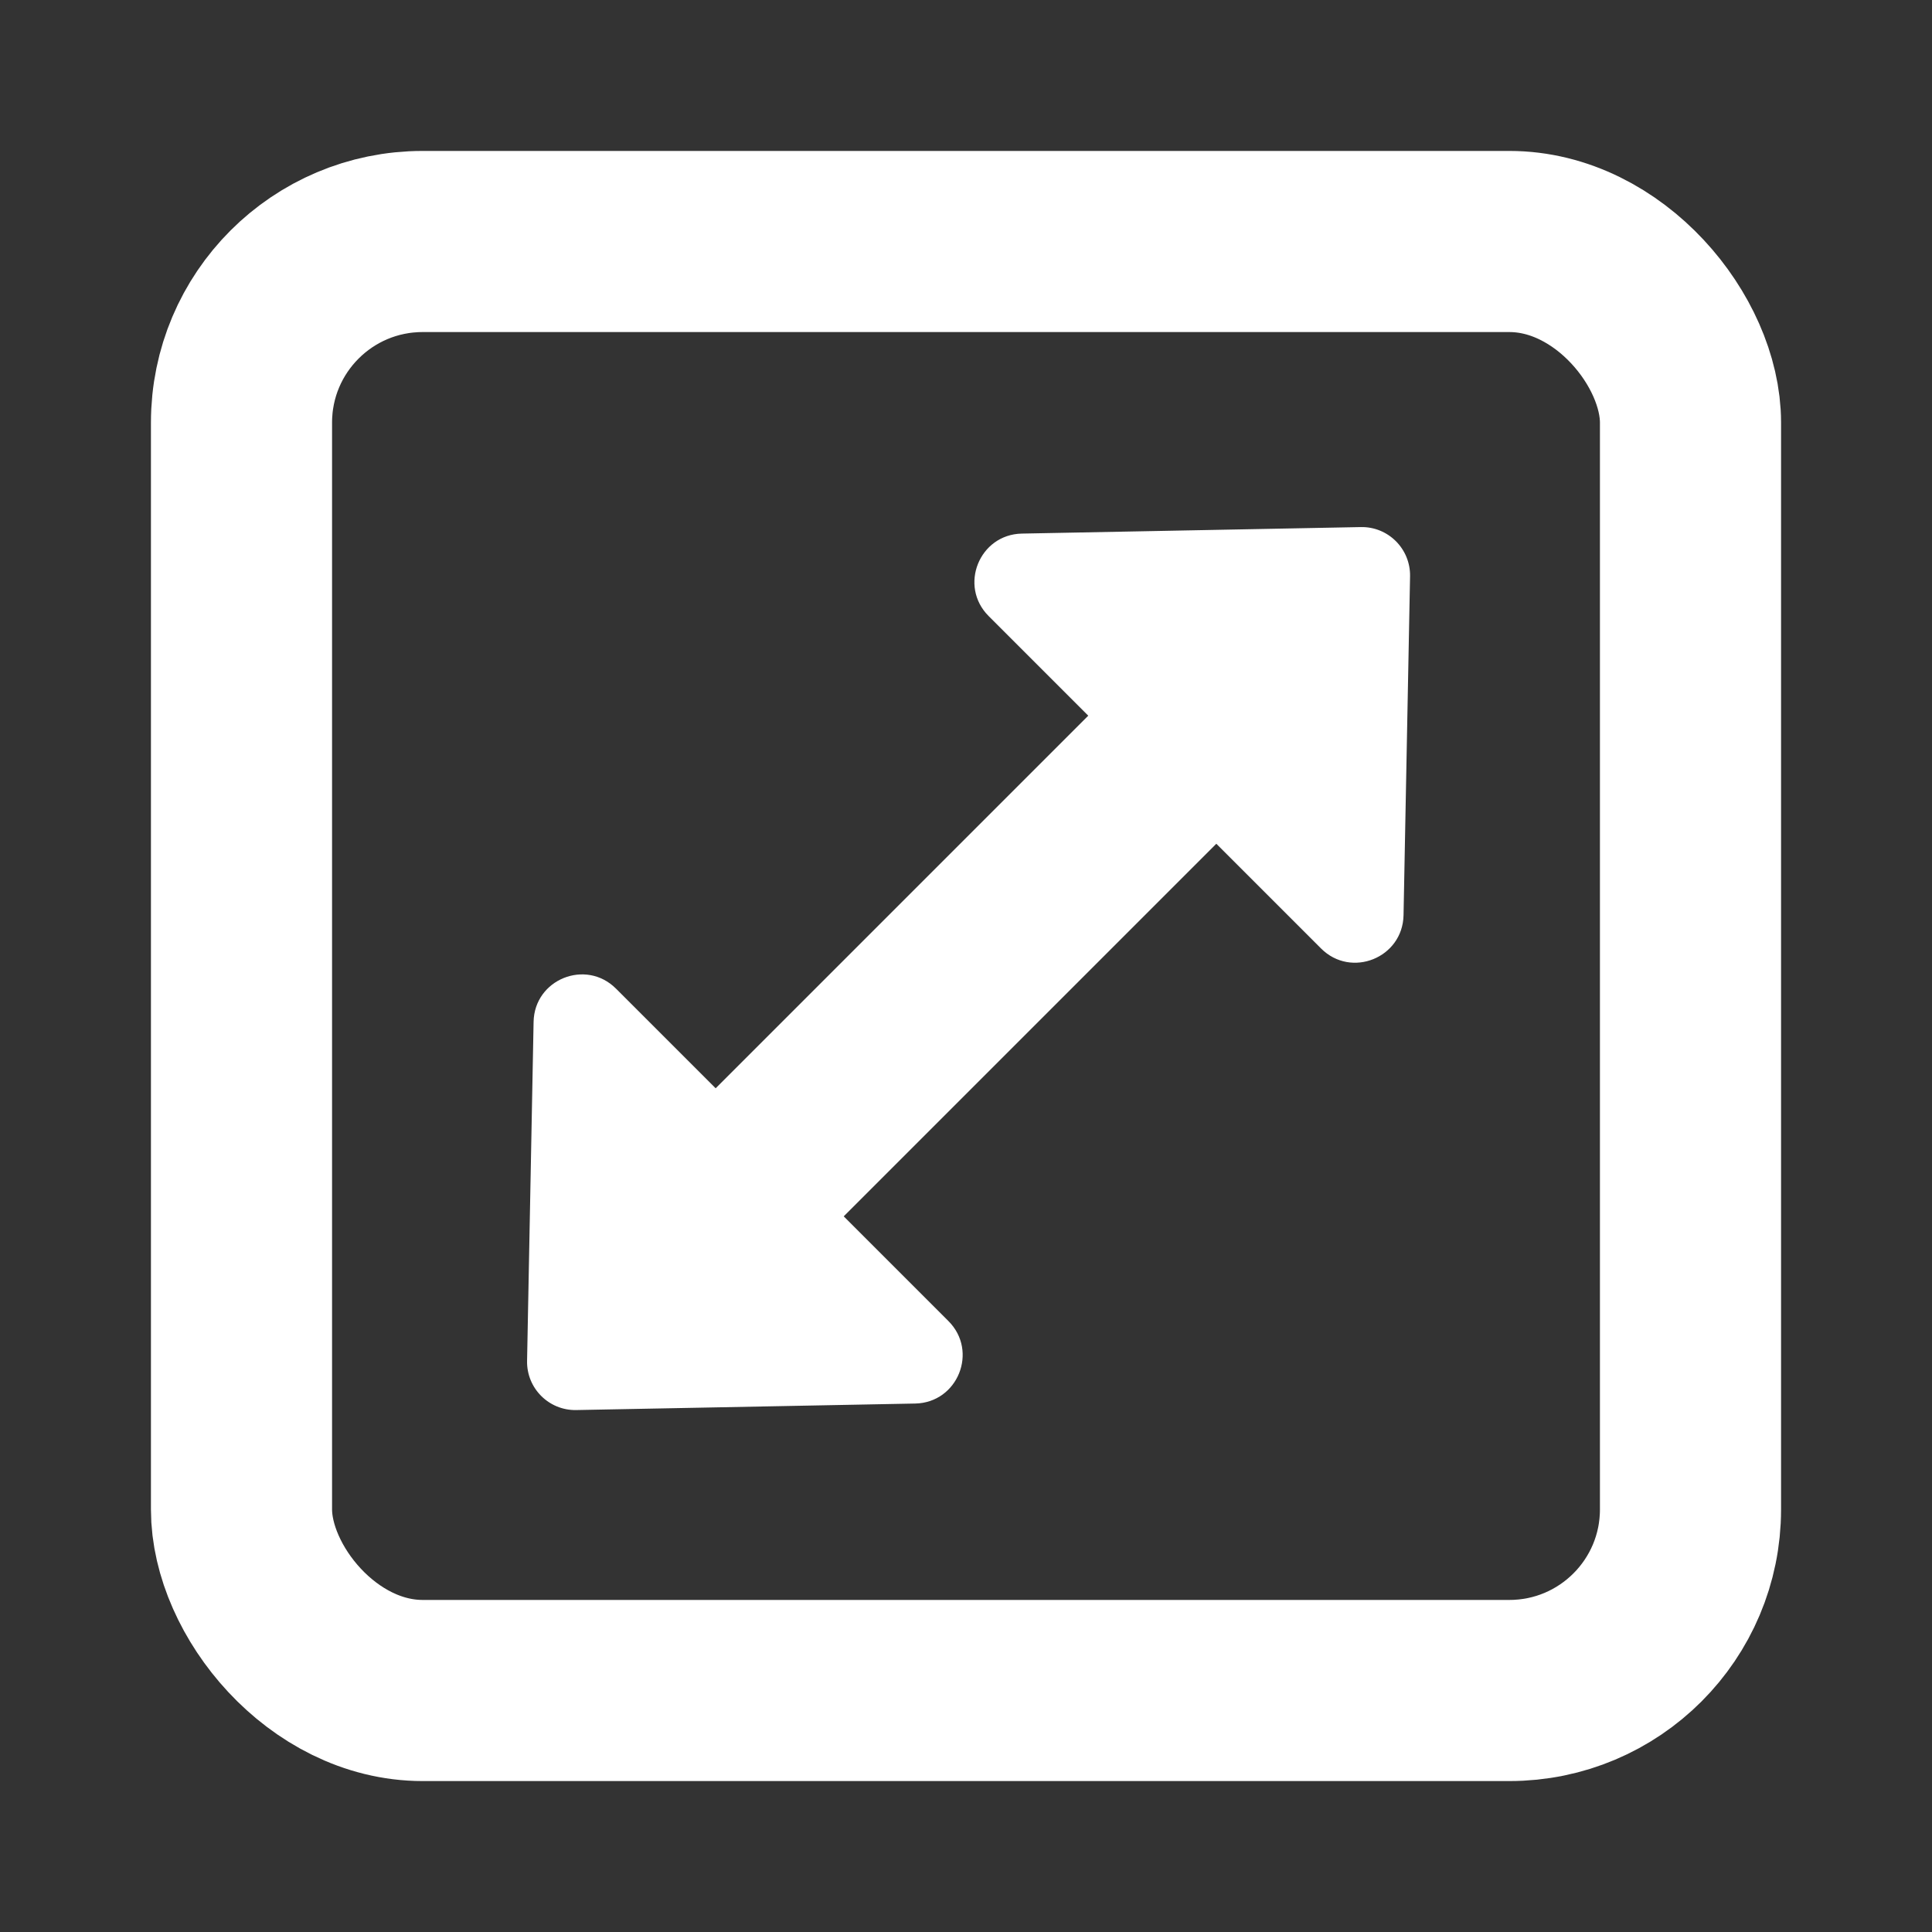 <svg width="32" height="32" viewBox="0 0 32 32" fill="none" xmlns="http://www.w3.org/2000/svg">
<rect x="0" y="0" width="32" height="32" fill="#333333" stroke="none"/>
<rect x="4" y="4" width="24" height="24" rx="3" stroke="white" stroke-width="3"/>
<path d="M21.657 10.343L10.343 21.657" stroke="white" stroke-width="3"/>
<path d="M22.54 8.73C22.993 8.721 23.363 9.091 23.355 9.545L23.247 15.159C23.233 15.865 22.38 16.209 21.881 15.71L16.375 10.204C15.876 9.705 16.22 8.852 16.925 8.838L22.54 8.73Z" fill="white"/>
<path d="M9.545 23.355C9.091 23.364 8.721 22.994 8.73 22.54L8.838 16.925C8.851 16.22 9.704 15.876 10.203 16.375L15.709 21.881C16.208 22.38 15.864 23.233 15.159 23.247L9.545 23.355Z" fill="white"/>
</svg>
